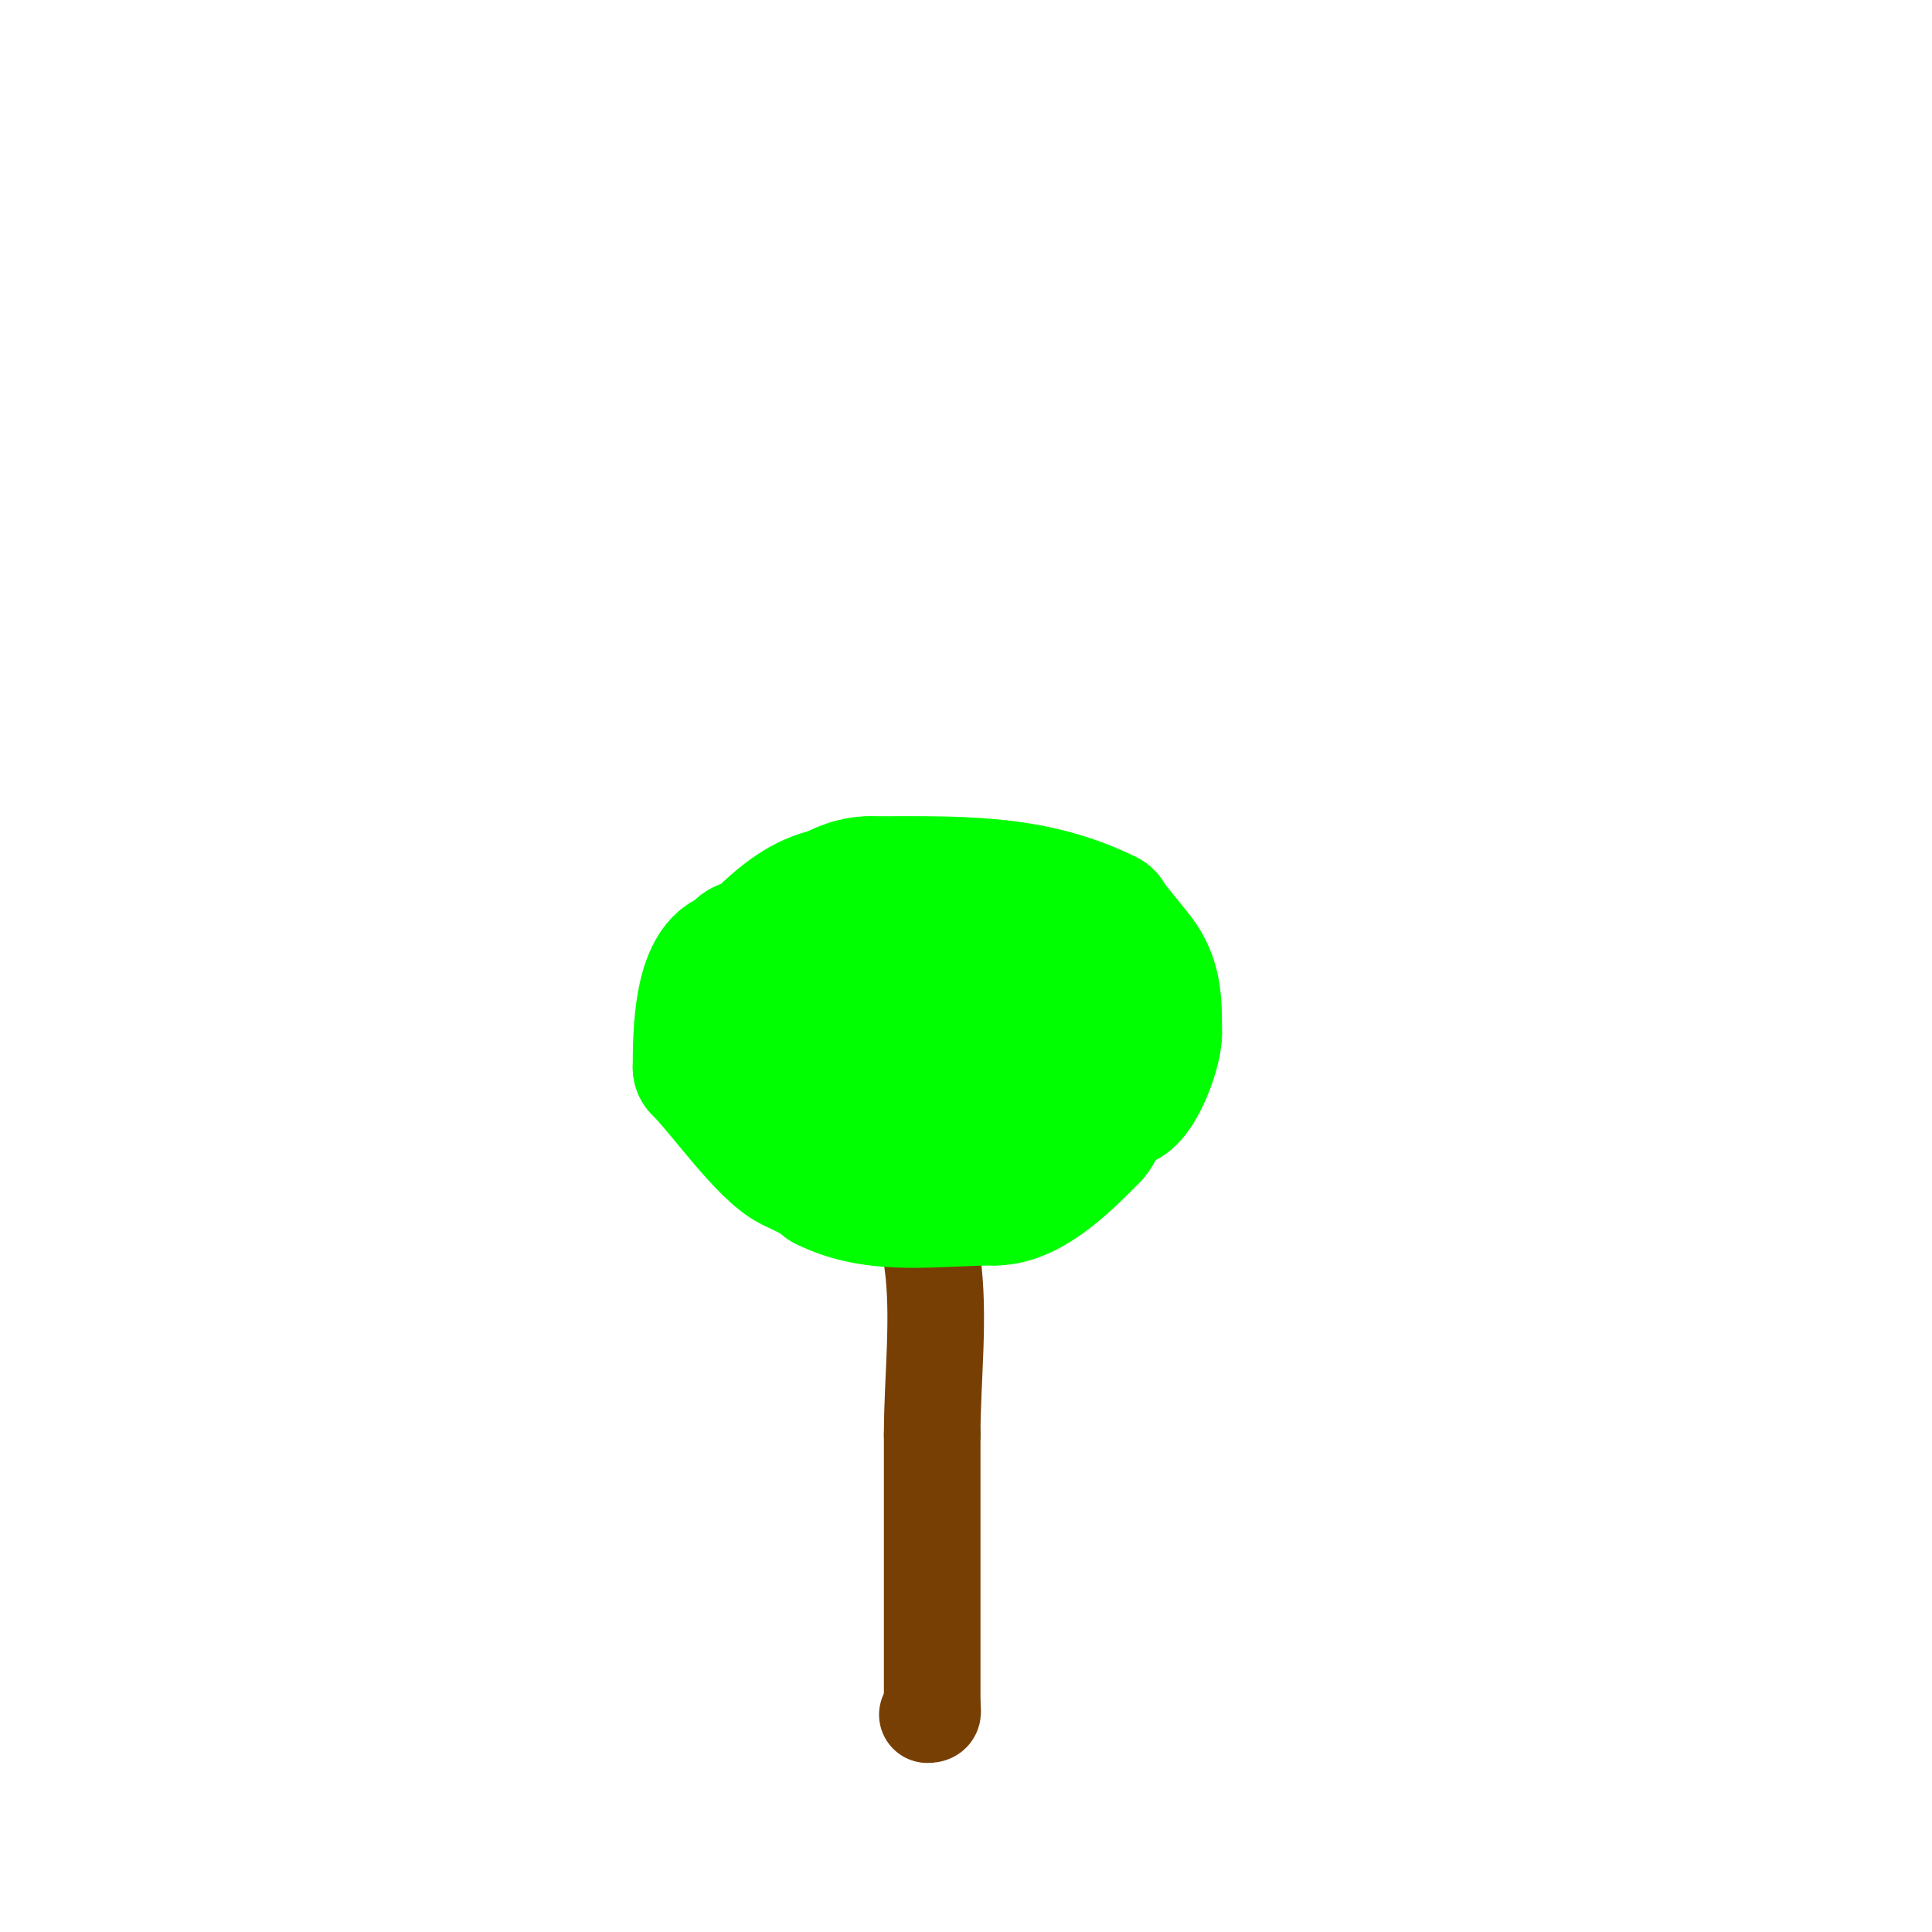 <svg viewBox='0 0 400 400' version='1.1' xmlns='http://www.w3.org/2000/svg' xmlns:xlink='http://www.w3.org/1999/xlink'><g fill='none' stroke='#783f04' stroke-width='20' stroke-linecap='round' stroke-linejoin='round'><path d='M190,238c0,8.094 1.874,15.121 3,23c1.644,11.507 0,24.326 0,36'/><path d='M193,297c0,18.667 0,37.333 0,56'/><path d='M193,353c0,1.333 0.567,2 -1,2'/></g>
<g fill='none' stroke='#00ff00' stroke-width='28' stroke-linecap='round' stroke-linejoin='round'><path d='M201,195c-11.591,0 -29.232,3.232 -38,12c-2.784,2.784 0,9.057 0,12'/><path d='M163,219c2.306,2.306 3.617,2 7,2c2.361,0 26.851,0.862 28,0c2.294,-1.72 3.28,-4.706 5,-7'/><path d='M203,214c0.179,-1.254 3.367,-14.633 2,-16c-1.304,-1.304 -15.669,-2 -18,-2'/><path d='M187,196c-20.655,0 -23,1.799 -23,23'/><path d='M164,219c0,6.105 25.497,12 32,12'/><path d='M196,231c8.214,0 10.338,-2.403 18,-7c11.733,-7.04 18,-5.307 18,-20'/><path d='M232,204c0,-5.853 -5.279,-5.279 -9,-9c-1.482,-1.482 -2.518,-4.518 -4,-6c-0.817,-0.817 -25.612,-4 -27,-4'/><path d='M192,185c-17.939,0 -22.388,-2.612 -35,10c-1.579,1.579 -4,0.222 -4,3'/><path d='M153,198c-8.049,0 -8,16.981 -8,23'/><path d='M145,221c4.988,4.988 13.439,17.22 19,20c1.974,0.987 5.392,2.392 7,4'/><path d='M171,245c10.61,5.305 22.729,3 35,3'/><path d='M206,248c7.403,0 15.307,-8.307 20,-13c1.556,-1.556 2.431,-7 6,-7'/><path d='M232,228c3.078,0 7,-10.221 7,-14'/><path d='M239,214c0,-5.992 0.108,-10.337 -3,-15c-1.125,-1.688 -7,-8.489 -7,-9'/><path d='M229,190c-15.506,-7.753 -31.314,-7 -49,-7'/><path d='M180,183c-6.432,0 -10.678,5 -14,5'/></g>
</svg>